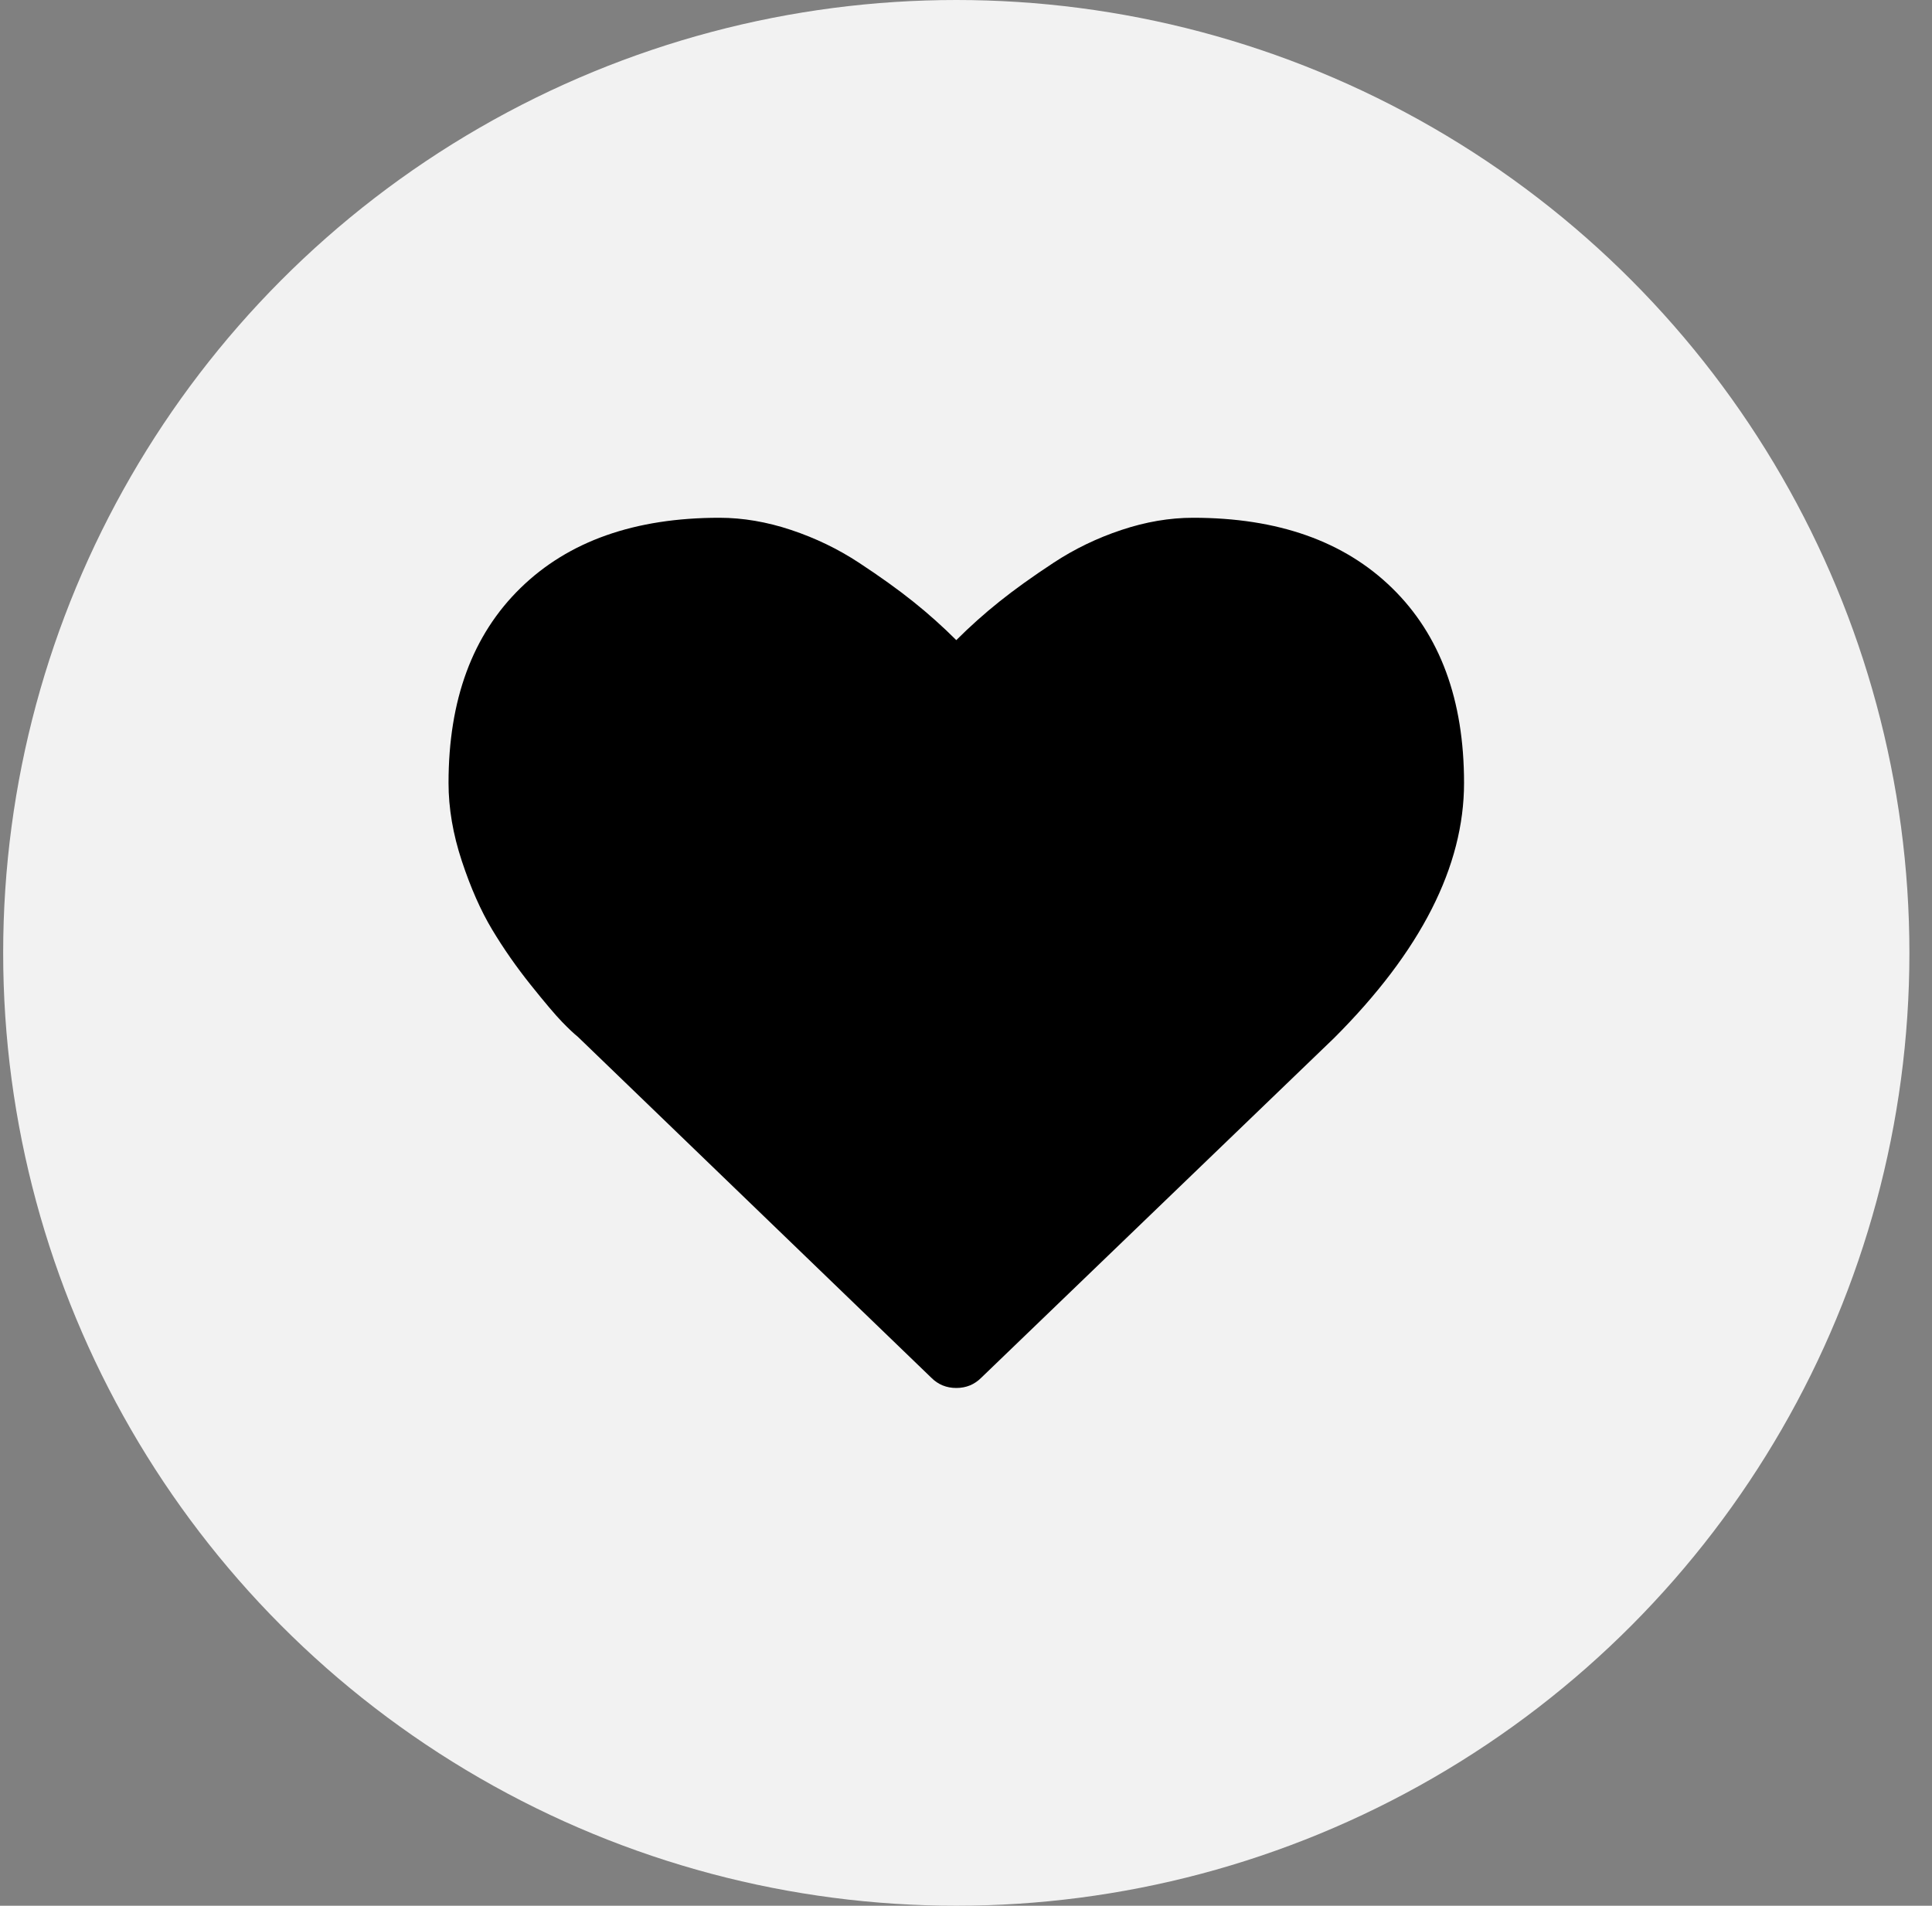 <?xml version="1.0" encoding="UTF-8"?>
<svg width="75px" height="74px" viewBox="0 0 75 74" version="1.1" xmlns="http://www.w3.org/2000/svg" xmlns:xlink="http://www.w3.org/1999/xlink">
    <rect x="0" y="0" width="75" height="74" fill="#808080" stroke="none"/>
    <!-- Generator: sketchtool 51.3 (57544) - http://www.bohemiancoding.com/sketch -->
    <title>DDB52C15-963D-4B67-AA53-4B8DB6B02B88</title>
    <desc>Created with sketchtool.</desc>
    <defs></defs>
    <g id="Page-1" stroke="none" stroke-width="1" fill="none" fill-rule="evenodd">
        <g id="190410_CreativeRights_desktop_fotografen" transform="translate(-980, -2306)" fill-rule="nonzero">
            <g id="vorteile-fotografen" transform="translate(40, 2036.438)">
                <g id="vorteil-fotografen-06" transform="translate(920, 250)">
                    <g id="icon-vorteil-fotografen-06" transform="translate(20, 19.562)">
                        <circle id="Oval" fill="#F2F2F2" cx="37.123" cy="37" r="37"></circle>
                        <g id="007-heart" transform="translate(17.123, 20)" fill="#000000">
                            <path d="M36.917,2.833 C35.055,1.014 32.481,0.105 29.195,0.105 C28.286,0.105 27.358,0.262 26.412,0.578 C25.466,0.893 24.586,1.318 23.773,1.854 C22.959,2.389 22.259,2.891 21.672,3.361 C21.085,3.83 20.528,4.329 20,4.856 C19.472,4.329 18.915,3.83 18.328,3.361 C17.741,2.891 17.041,2.389 16.227,1.854 C15.413,1.318 14.533,0.893 13.587,0.578 C12.641,0.263 11.714,0.105 10.804,0.105 C7.519,0.105 4.945,1.014 3.083,2.833 C1.22,4.651 0.289,7.174 0.289,10.4 C0.289,11.383 0.461,12.395 0.806,13.436 C1.15,14.477 1.543,15.365 1.983,16.098 C2.423,16.831 2.922,17.546 3.479,18.243 C4.036,18.94 4.443,19.419 4.7,19.684 C4.956,19.947 5.158,20.138 5.305,20.255 L19.032,33.499 C19.296,33.763 19.619,33.895 20,33.895 C20.381,33.895 20.704,33.763 20.968,33.499 L34.673,20.3 C38.032,16.941 39.711,13.641 39.711,10.4 C39.711,7.174 38.78,4.651 36.917,2.833 Z" id="Shape"></path>
                        </g>
                    </g>
                </g>
            </g>
        </g>
    </g>
</svg>